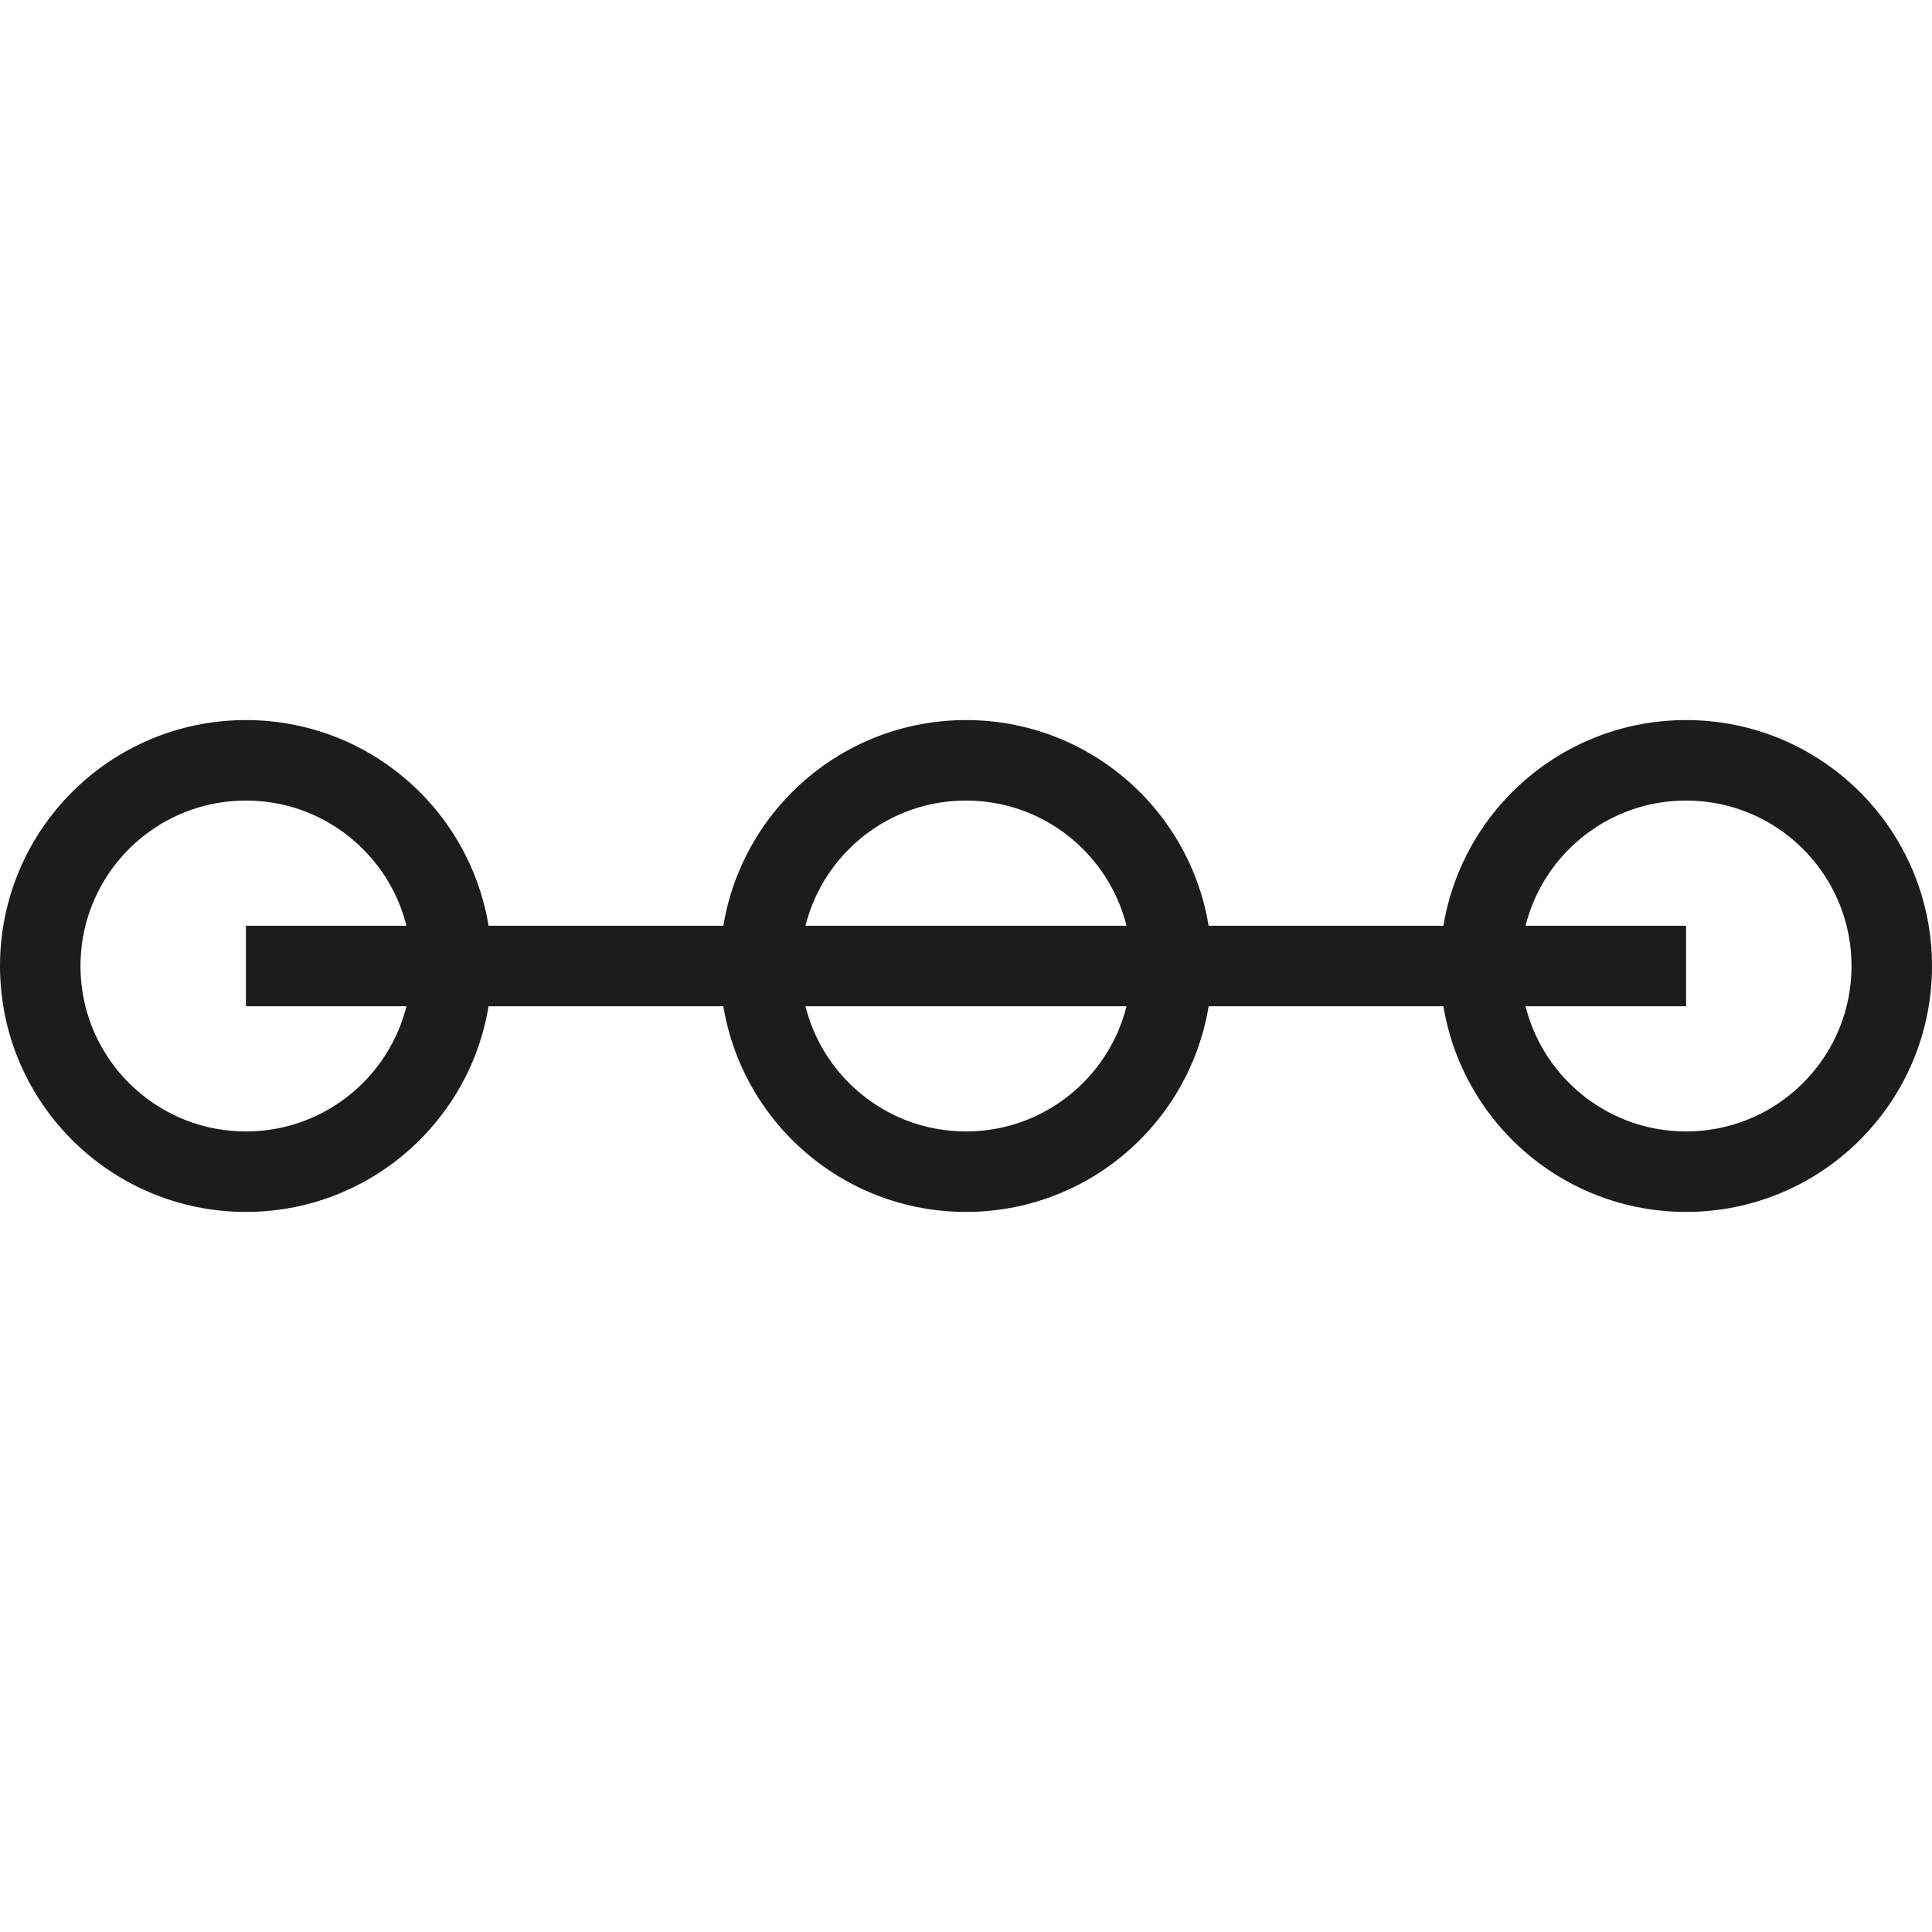 <?xml version="1.0" encoding="UTF-8"?>
<svg id="images" xmlns="http://www.w3.org/2000/svg" width="48" height="48" viewBox="0 0 48 48">
  <defs>
    <style>
      .cls-1 {
        fill: none;
        stroke: #1c1c1c;
        stroke-miterlimit: 10;
        stroke-width: 2px;
      }
    </style>
  </defs>
  <circle class="cls-1" cx="6.11" cy="24" r="5.11"/>
  <circle class="cls-1" cx="24" cy="24" r="5.11"/>
  <circle class="cls-1" cx="41.89" cy="24" r="5.11"/>
  <line class="cls-1" x1="6.11" y1="24" x2="41.89" y2="24"/>
</svg>